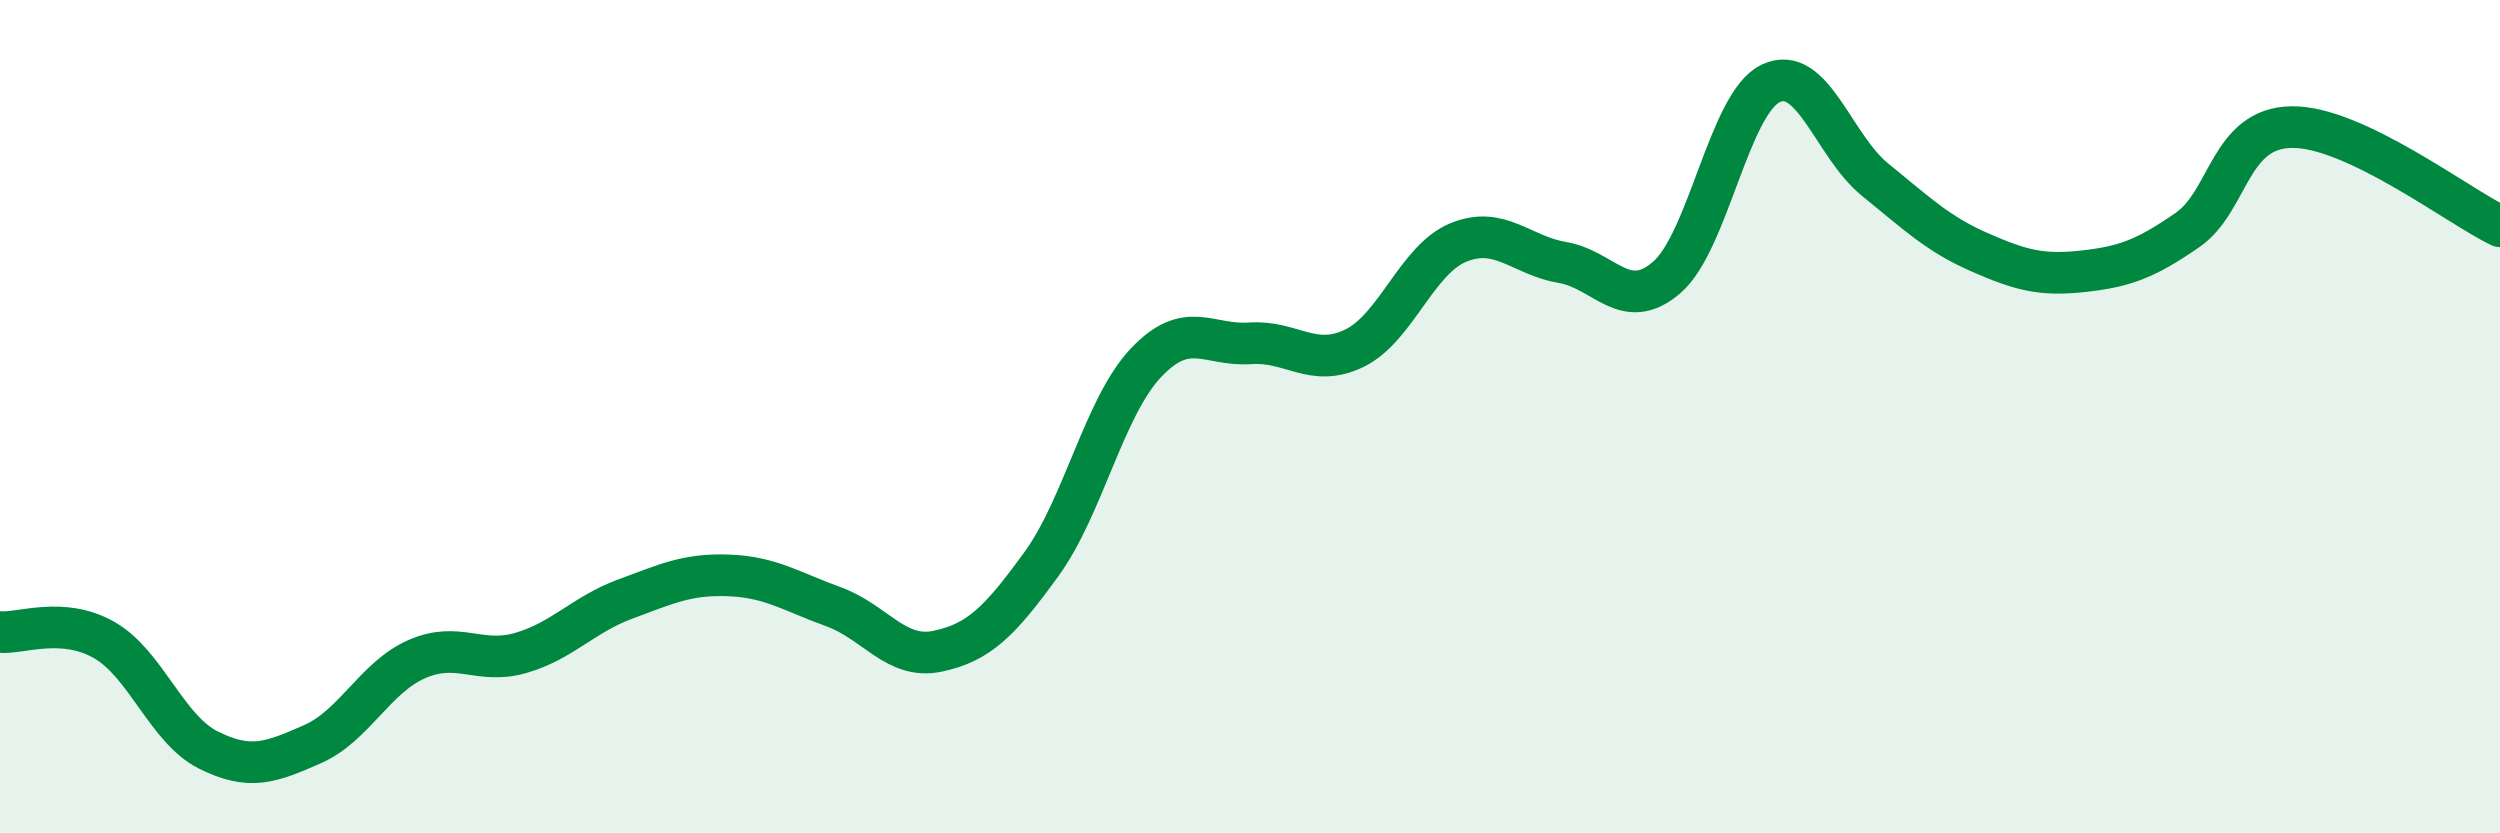 
    <svg width="60" height="20" viewBox="0 0 60 20" xmlns="http://www.w3.org/2000/svg">
      <path
        d="M 0,15.17 C 0.5,15.21 1.5,14.79 2.5,15.36 C 3.5,15.93 4,17.5 5,18 C 6,18.5 6.5,18.3 7.5,17.86 C 8.5,17.42 9,16.26 10,15.82 C 11,15.38 11.5,15.96 12.5,15.67 C 13.5,15.38 14,14.75 15,14.38 C 16,14.01 16.5,13.77 17.5,13.81 C 18.5,13.85 19,14.2 20,14.56 C 21,14.92 21.5,15.84 22.5,15.63 C 23.5,15.42 24,14.91 25,13.53 C 26,12.15 26.5,9.77 27.5,8.71 C 28.5,7.65 29,8.31 30,8.24 C 31,8.17 31.5,8.84 32.5,8.36 C 33.5,7.88 34,6.23 35,5.82 C 36,5.41 36.5,6.13 37.5,6.3 C 38.5,6.47 39,7.52 40,6.66 C 41,5.8 41.5,2.47 42.5,2 C 43.5,1.53 44,3.5 45,4.31 C 46,5.12 46.5,5.61 47.5,6.05 C 48.5,6.49 49,6.62 50,6.51 C 51,6.4 51.5,6.21 52.5,5.52 C 53.5,4.83 53.5,3.07 55,3.05 C 56.5,3.03 59,4.95 60,5.43L60 20L0 20Z"
        fill="#008740"
        opacity="0.1"
        stroke-linecap="round"
        stroke-linejoin="round"
      />
      <path
        d="M 0,15.17 C 0.5,15.21 1.5,14.79 2.5,15.36 C 3.5,15.93 4,17.5 5,18 C 6,18.5 6.5,18.3 7.5,17.86 C 8.5,17.42 9,16.26 10,15.82 C 11,15.38 11.5,15.96 12.5,15.67 C 13.5,15.38 14,14.75 15,14.38 C 16,14.01 16.5,13.77 17.5,13.81 C 18.5,13.85 19,14.2 20,14.56 C 21,14.92 21.5,15.84 22.5,15.63 C 23.5,15.42 24,14.91 25,13.53 C 26,12.15 26.5,9.77 27.5,8.71 C 28.5,7.65 29,8.31 30,8.24 C 31,8.17 31.5,8.84 32.5,8.36 C 33.5,7.88 34,6.23 35,5.82 C 36,5.41 36.5,6.13 37.5,6.3 C 38.5,6.47 39,7.52 40,6.66 C 41,5.8 41.5,2.47 42.5,2 C 43.5,1.53 44,3.5 45,4.31 C 46,5.12 46.5,5.61 47.5,6.05 C 48.5,6.49 49,6.62 50,6.51 C 51,6.4 51.5,6.21 52.5,5.52 C 53.5,4.83 53.5,3.07 55,3.05 C 56.5,3.03 59,4.95 60,5.43"
        stroke="#008740"
        stroke-width="1"
        fill="none"
        stroke-linecap="round"
        stroke-linejoin="round"
      />
    </svg>
  